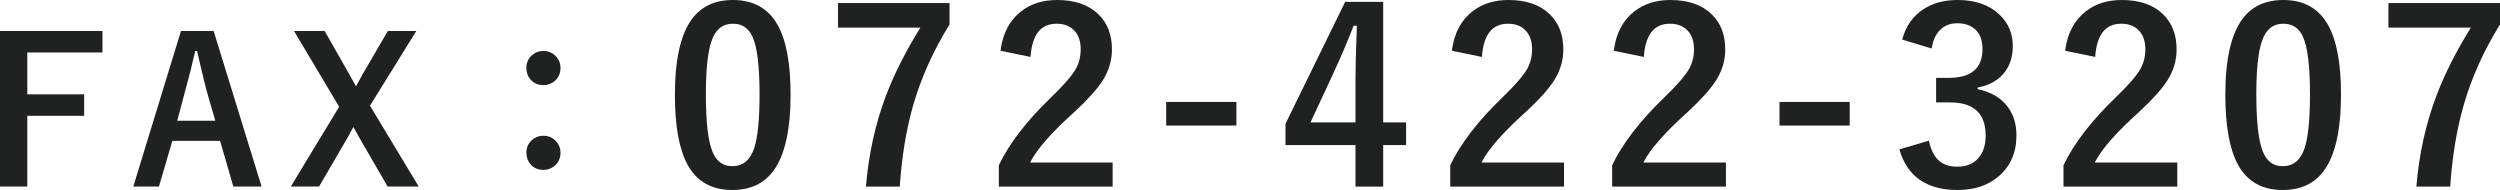 <?xml version="1.0" encoding="utf-8"?>
<!-- Generator: Adobe Illustrator 15.0.0, SVG Export Plug-In . SVG Version: 6.00 Build 0)  -->
<!DOCTYPE svg PUBLIC "-//W3C//DTD SVG 1.1//EN" "http://www.w3.org/Graphics/SVG/1.1/DTD/svg11.dtd">
<svg version="1.1" id="レイヤー_1" xmlns="http://www.w3.org/2000/svg" xmlns:xlink="http://www.w3.org/1999/xlink" x="0px"
	 y="0px" width="187.098px" height="14.221px" viewBox="0 0 187.098 14.221" enable-background="new 0 0 187.098 14.221"
	 xml:space="preserve">
<g>
	<path fill="#202121" d="M7.669,2.322v1.604H2.044v3.135h4.255v1.604H2.044v5.295H0V2.322H7.669z"/>
	<path fill="#202121" d="M15.988,2.322l3.589,11.638h-2.116l-0.989-3.42h-3.574l-1.003,3.42h-1.92l3.567-11.638H15.988z
		 M16.113,9.038L15.432,6.68c-0.088-0.332-0.317-1.287-0.688-2.864h-0.132c-0.249,1.089-0.488,2.039-0.718,2.849l-0.63,2.373H16.113
		z"/>
	<path fill="#202121" d="M31.154,2.322L27.69,7.91l3.647,6.05h-2.329l-2.161-3.735c-0.039-0.063-0.109-0.192-0.212-0.388
		c-0.073-0.137-0.137-0.247-0.19-0.33c-0.103,0.176-0.232,0.415-0.389,0.718l-2.175,3.735h-2.116l3.617-5.969l-3.376-5.669h2.292
		l1.875,3.296c0.054,0.093,0.137,0.242,0.25,0.447c0.088,0.166,0.16,0.298,0.219,0.396c0.029-0.054,0.188-0.344,0.477-0.872
		l1.904-3.267H31.154z"/>
	<path fill="#202121" d="M40.667,3.816c0.381,0,0.698,0.139,0.952,0.417c0.22,0.239,0.33,0.52,0.33,0.842
		c0,0.396-0.14,0.72-0.418,0.974c-0.244,0.215-0.532,0.322-0.864,0.322c-0.396,0-0.716-0.139-0.96-0.417
		c-0.21-0.239-0.314-0.532-0.314-0.879c0-0.371,0.137-0.681,0.41-0.93C40.042,3.926,40.33,3.816,40.667,3.816z M40.667,10.159
		c0.381,0,0.698,0.139,0.952,0.417c0.22,0.239,0.33,0.521,0.33,0.843c0,0.395-0.14,0.72-0.418,0.974
		c-0.244,0.215-0.532,0.322-0.864,0.322c-0.396,0-0.716-0.14-0.96-0.417c-0.21-0.24-0.314-0.533-0.314-0.879
		c0-0.371,0.137-0.682,0.41-0.931C40.042,10.269,40.33,10.159,40.667,10.159z"/>
	<path fill="#202121" d="M54.85,0c1.523,0,2.637,0.618,3.34,1.854c0.65,1.154,0.976,2.889,0.976,5.203
		c0,2.648-0.425,4.553-1.274,5.713c-0.709,0.967-1.737,1.45-3.085,1.45c-1.541,0-2.657-0.63-3.349-1.89
		c-0.633-1.16-0.949-2.906-0.949-5.238c0-2.637,0.428-4.529,1.283-5.678C52.494,0.472,53.514,0,54.85,0z M54.85,1.775
		c-0.773,0-1.307,0.431-1.6,1.292c-0.281,0.809-0.422,2.142-0.422,3.999c0,2.127,0.176,3.583,0.527,4.368
		c0.293,0.668,0.776,1.002,1.45,1.002c0.791,0,1.336-0.448,1.635-1.345c0.27-0.814,0.404-2.156,0.404-4.025
		c0-2.115-0.176-3.554-0.527-4.315C56.024,2.101,55.535,1.775,54.85,1.775z"/>
	<path fill="#202121" d="M71.064,0.229v1.6c-1.219,1.969-2.124,3.979-2.716,6.029c-0.521,1.811-0.858,3.847-1.011,6.108h-2.531
		c0.199-2.42,0.7-4.69,1.503-6.812c0.621-1.629,1.479-3.325,2.575-5.089h-6.17V0.229H71.064z"/>
	<path fill="#202121" d="M74.877,3.797c0.164-1.295,0.677-2.276,1.538-2.944C77.142,0.284,78.041,0,79.113,0
		c1.342,0,2.379,0.363,3.111,1.09c0.662,0.65,0.993,1.521,0.993,2.61c0,0.82-0.229,1.591-0.686,2.312
		c-0.41,0.645-1.107,1.424-2.092,2.338c-1.734,1.553-2.851,2.824-3.349,3.814h6.179v1.802h-8.517v-1.6
		c0.779-1.629,2.089-3.328,3.929-5.098c0.938-0.902,1.55-1.611,1.837-2.127c0.24-0.428,0.36-0.914,0.36-1.459
		c0-0.639-0.185-1.128-0.554-1.468c-0.316-0.293-0.732-0.439-1.248-0.439c-1.189,0-1.84,0.829-1.951,2.487L74.877,3.797z"/>
	<path fill="#202121" d="M92.532,7.629v1.767h-5.256V7.629H92.532z"/>
	<path fill="#202121" d="M103.517,0.141v9.018h1.714v1.696h-1.714v3.111h-2.074v-3.111h-5.238V9.264l4.465-9.123H103.517z
		 M101.442,9.158V6.135c0-0.961,0.035-2.364,0.105-4.21h-0.246c-0.41,1.078-0.92,2.276-1.529,3.595l-1.696,3.639H101.442z"/>
	<path fill="#202121" d="M108.657,3.797c0.164-1.295,0.677-2.276,1.538-2.944C110.922,0.284,111.821,0,112.894,0
		c1.342,0,2.379,0.363,3.111,1.09c0.662,0.65,0.993,1.521,0.993,2.61c0,0.82-0.229,1.591-0.686,2.312
		c-0.41,0.645-1.107,1.424-2.092,2.338c-1.734,1.553-2.851,2.824-3.349,3.814h6.179v1.802h-8.517v-1.6
		c0.779-1.629,2.089-3.328,3.929-5.098c0.938-0.902,1.55-1.611,1.837-2.127c0.24-0.428,0.36-0.914,0.36-1.459
		c0-0.639-0.185-1.128-0.554-1.468c-0.316-0.293-0.732-0.439-1.248-0.439c-1.189,0-1.84,0.829-1.951,2.487L108.657,3.797z"/>
	<path fill="#202121" d="M120.775,3.797c0.164-1.295,0.677-2.276,1.538-2.944C123.04,0.284,123.939,0,125.012,0
		c1.342,0,2.379,0.363,3.111,1.09c0.662,0.65,0.993,1.521,0.993,2.61c0,0.82-0.229,1.591-0.686,2.312
		c-0.41,0.645-1.107,1.424-2.092,2.338c-1.734,1.553-2.851,2.824-3.349,3.814h6.179v1.802h-8.517v-1.6
		c0.779-1.629,2.089-3.328,3.929-5.098c0.938-0.902,1.55-1.611,1.837-2.127c0.24-0.428,0.36-0.914,0.36-1.459
		c0-0.639-0.185-1.128-0.554-1.468c-0.316-0.293-0.732-0.439-1.248-0.439c-1.189,0-1.84,0.829-1.951,2.487L120.775,3.797z"/>
	<path fill="#202121" d="M138.431,7.629v1.767h-5.256V7.629H138.431z"/>
	<path fill="#202121" d="M142.357,2.962c0.275-1.02,0.82-1.787,1.635-2.303C144.689,0.22,145.53,0,146.515,0
		c1.324,0,2.37,0.369,3.138,1.107c0.656,0.627,0.984,1.409,0.984,2.347c0,0.873-0.261,1.591-0.782,2.153
		c-0.463,0.492-1.078,0.806-1.846,0.94v0.123c0.99,0.211,1.737,0.65,2.241,1.318c0.439,0.58,0.659,1.295,0.659,2.145
		c0,1.301-0.457,2.332-1.371,3.094c-0.791,0.662-1.799,0.993-3.023,0.993c-2.326,0-3.782-1.014-4.368-3.041l2.206-0.65
		c0.164,0.732,0.437,1.248,0.817,1.547c0.328,0.264,0.771,0.396,1.327,0.396c0.697,0,1.233-0.231,1.608-0.694
		c0.334-0.41,0.501-0.952,0.501-1.626c0-1.658-0.888-2.487-2.663-2.487h-1.046V5.827h0.949c1.682,0,2.522-0.721,2.522-2.162
		c0-0.662-0.193-1.16-0.58-1.494c-0.328-0.287-0.765-0.431-1.31-0.431c-0.533,0-0.97,0.176-1.31,0.527
		c-0.316,0.328-0.516,0.782-0.598,1.362L142.357,2.962z"/>
	<path fill="#202121" d="M154.555,3.797c0.164-1.295,0.677-2.276,1.538-2.944C156.819,0.284,157.719,0,158.791,0
		c1.342,0,2.379,0.363,3.111,1.09c0.662,0.65,0.993,1.521,0.993,2.61c0,0.82-0.229,1.591-0.686,2.312
		c-0.41,0.645-1.107,1.424-2.092,2.338c-1.734,1.553-2.851,2.824-3.349,3.814h6.179v1.802h-8.517v-1.6
		c0.779-1.629,2.089-3.328,3.929-5.098c0.938-0.902,1.55-1.611,1.837-2.127c0.24-0.428,0.36-0.914,0.36-1.459
		c0-0.639-0.185-1.128-0.554-1.468c-0.316-0.293-0.732-0.439-1.248-0.439c-1.189,0-1.84,0.829-1.951,2.487L154.555,3.797z"/>
	<path fill="#202121" d="M170.883,0c1.523,0,2.637,0.618,3.34,1.854c0.65,1.154,0.976,2.889,0.976,5.203
		c0,2.648-0.425,4.553-1.274,5.713c-0.709,0.967-1.737,1.45-3.085,1.45c-1.541,0-2.657-0.63-3.349-1.89
		c-0.633-1.16-0.949-2.906-0.949-5.238c0-2.637,0.428-4.529,1.283-5.678C168.527,0.472,169.547,0,170.883,0z M170.883,1.775
		c-0.773,0-1.307,0.431-1.6,1.292c-0.281,0.809-0.422,2.142-0.422,3.999c0,2.127,0.176,3.583,0.527,4.368
		c0.293,0.668,0.776,1.002,1.45,1.002c0.791,0,1.336-0.448,1.635-1.345c0.27-0.814,0.404-2.156,0.404-4.025
		c0-2.115-0.176-3.554-0.527-4.315C172.058,2.101,171.568,1.775,170.883,1.775z"/>
	<path fill="#202121" d="M187.098,0.229v1.6c-1.219,1.969-2.124,3.979-2.716,6.029c-0.521,1.811-0.858,3.847-1.011,6.108h-2.531
		c0.199-2.42,0.7-4.69,1.503-6.812c0.621-1.629,1.479-3.325,2.575-5.089h-6.17V0.229H187.098z"/>
</g>
</svg>
